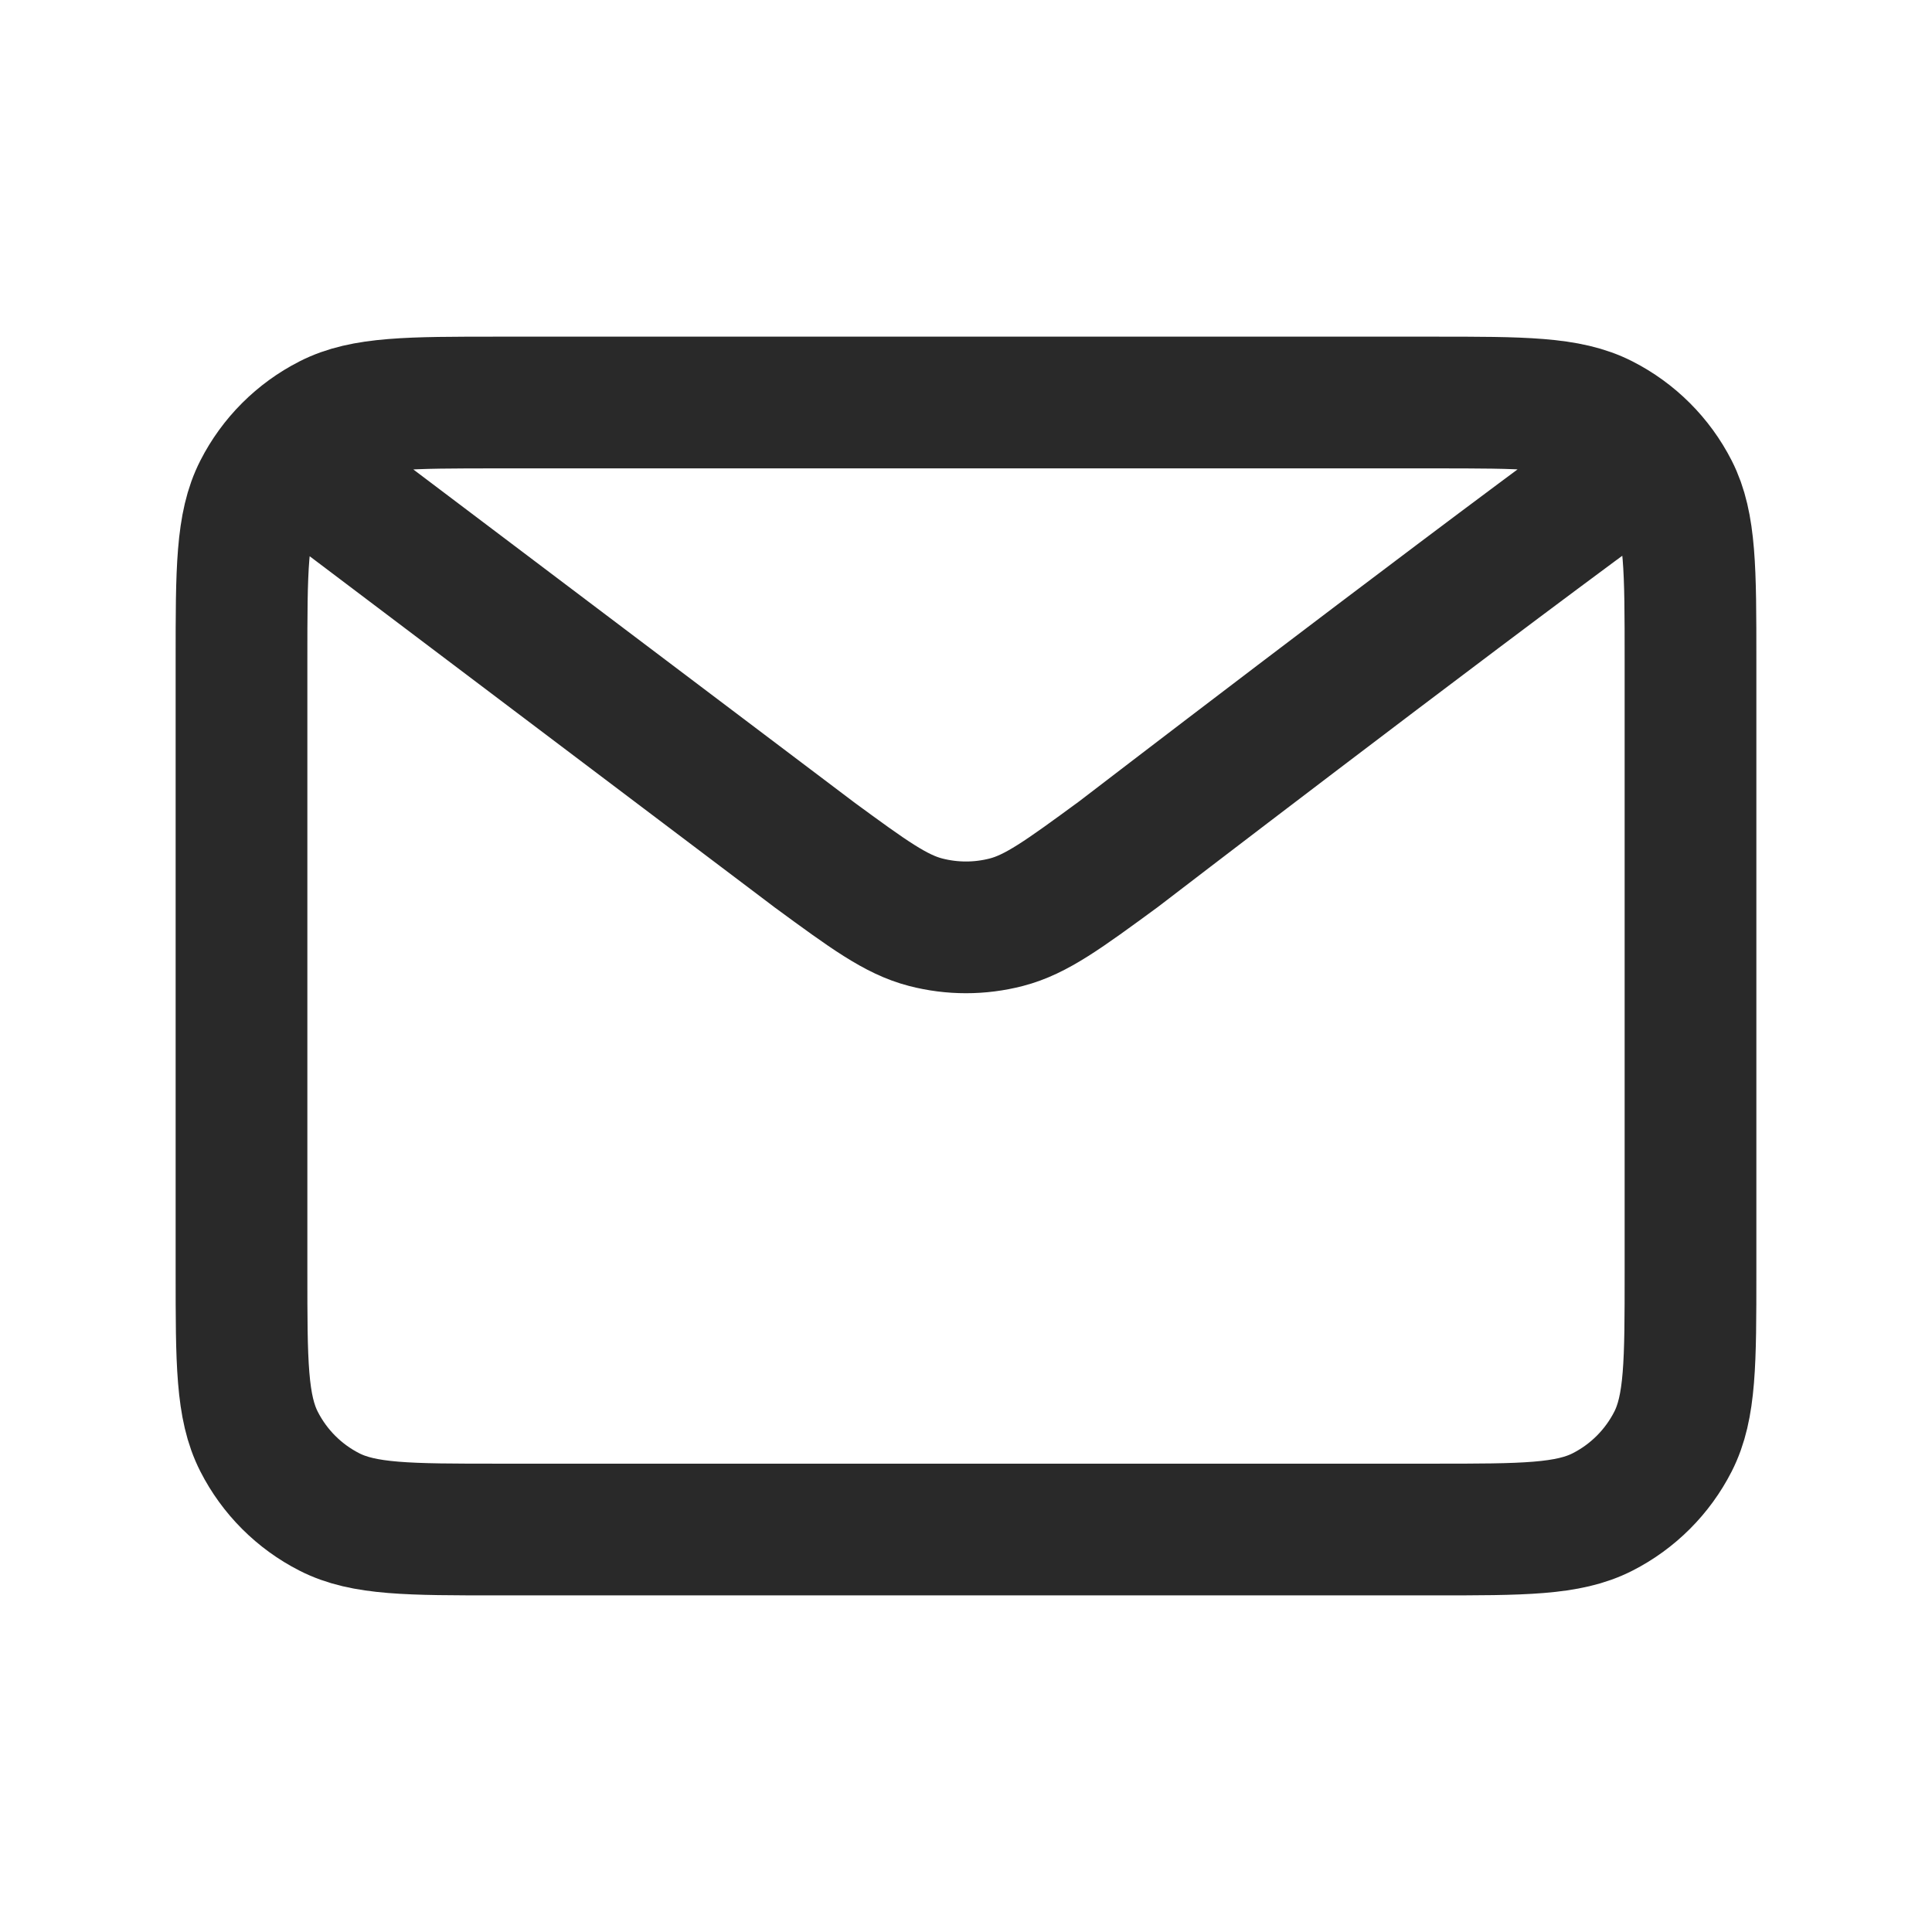 <svg width="44" height="44" viewBox="0 0 44 44" fill="none" xmlns="http://www.w3.org/2000/svg">
<g id="Communication / Mail">
<path id="Vector" d="M7.333 11L18.531 19.456L18.534 19.459C19.778 20.371 20.4 20.827 21.081 21.003C21.683 21.159 22.316 21.159 22.919 21.003C23.6 20.827 24.224 20.369 25.47 19.456C25.47 19.456 32.652 13.944 36.667 11M5.5 28.967V15.034C5.5 12.98 5.5 11.953 5.9 11.169C6.251 10.479 6.812 9.918 7.502 9.567C8.286 9.167 9.313 9.167 11.367 9.167H32.634C34.687 9.167 35.712 9.167 36.497 9.567C37.187 9.918 37.749 10.479 38.101 11.169C38.5 11.952 38.5 12.979 38.5 15.028V28.974C38.5 31.023 38.5 32.048 38.101 32.831C37.749 33.521 37.187 34.083 36.497 34.434C35.713 34.834 34.688 34.834 32.639 34.834H11.361C9.311 34.834 8.285 34.834 7.502 34.434C6.812 34.083 6.251 33.521 5.9 32.831C5.5 32.047 5.5 31.021 5.5 28.967Z" stroke="#292929" stroke-width="3" stroke-linecap="round" stroke-linejoin="round"/>
</g>
</svg>
